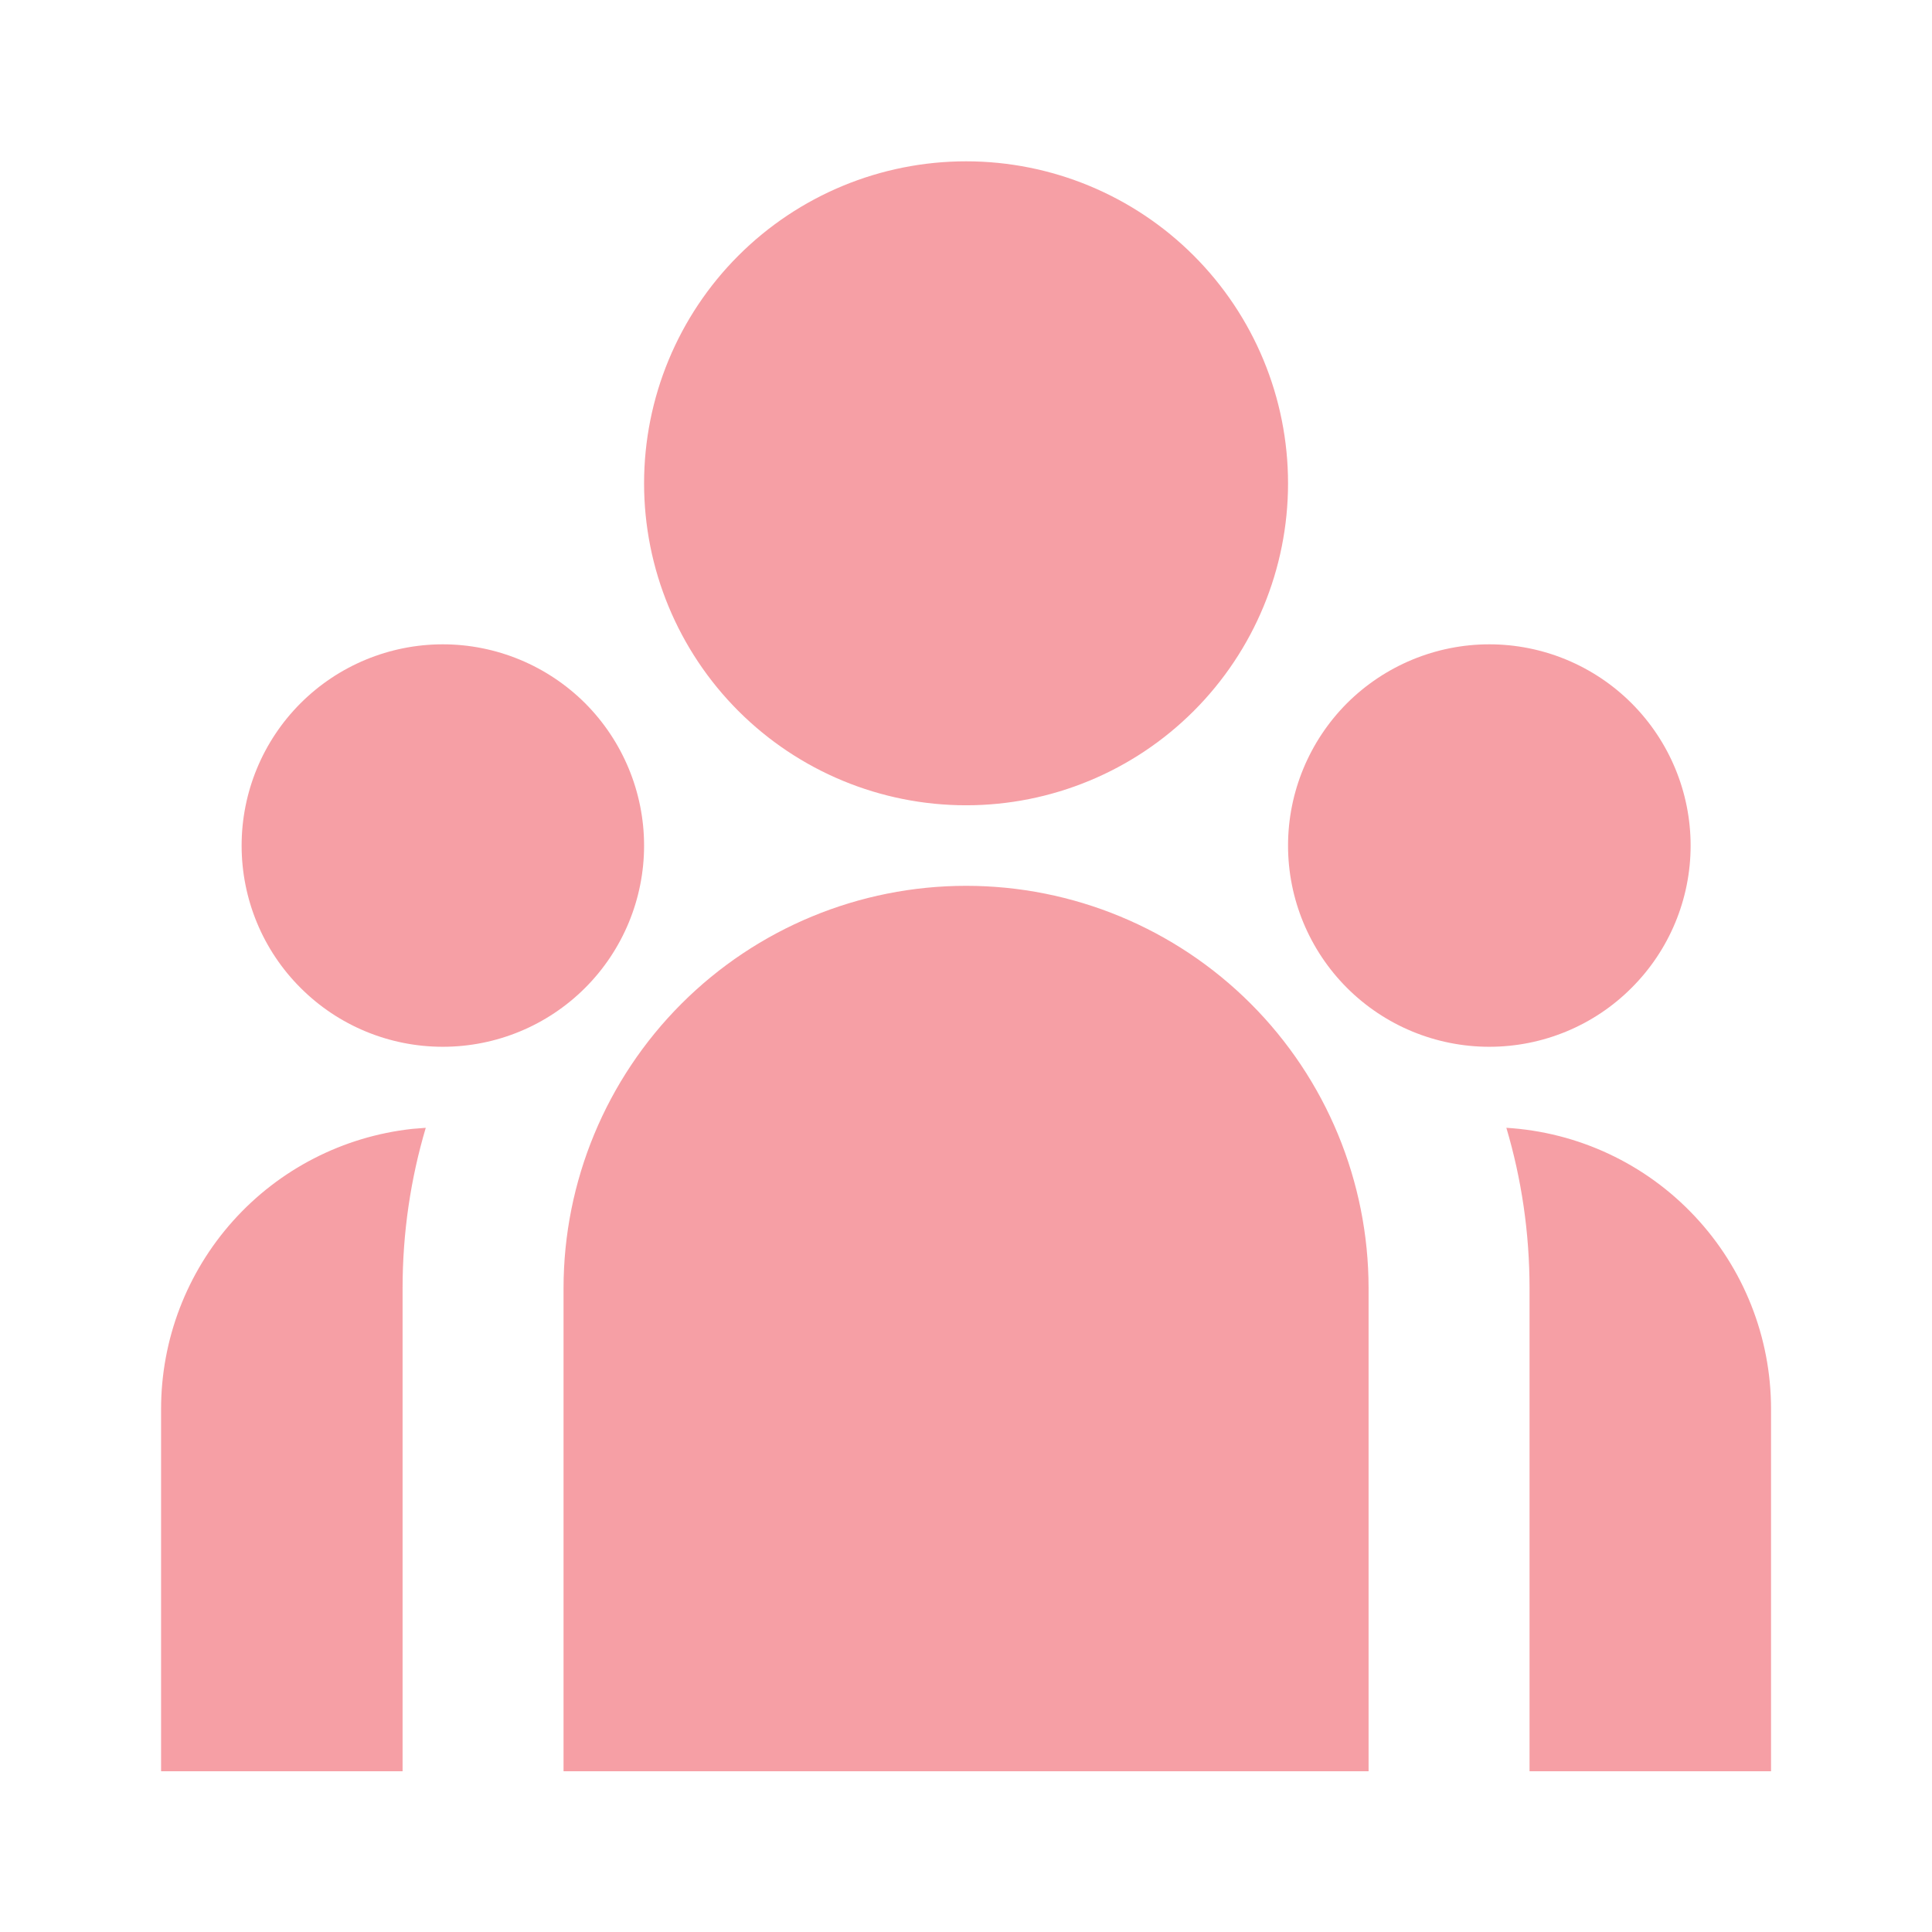 <svg width="16" height="16" viewBox="0 0 16 16" fill="none" xmlns="http://www.w3.org/2000/svg">
<path d="M8.001 6.669C8.708 6.669 9.386 6.388 9.886 5.888C10.386 5.388 10.667 4.71 10.667 4.003C10.667 3.295 10.386 2.617 9.886 2.117C9.386 1.617 8.708 1.336 8.001 1.336C7.293 1.336 6.615 1.617 6.115 2.117C5.615 2.617 5.334 3.295 5.334 4.003C5.334 4.71 5.615 5.388 6.115 5.888C6.615 6.388 7.293 6.669 8.001 6.669ZM3.667 8.669C4.109 8.669 4.533 8.494 4.846 8.181C5.158 7.869 5.334 7.445 5.334 7.003C5.334 6.561 5.158 6.137 4.846 5.824C4.533 5.512 4.109 5.336 3.667 5.336C3.225 5.336 2.801 5.512 2.489 5.824C2.176 6.137 2.001 6.561 2.001 7.003C2.001 7.445 2.176 7.869 2.489 8.181C2.801 8.494 3.225 8.669 3.667 8.669ZM14.001 7.003C14.001 7.445 13.825 7.869 13.512 8.181C13.2 8.494 12.776 8.669 12.334 8.669C11.892 8.669 11.468 8.494 11.155 8.181C10.843 7.869 10.667 7.445 10.667 7.003C10.667 6.561 10.843 6.137 11.155 5.824C11.468 5.512 11.892 5.336 12.334 5.336C12.776 5.336 13.2 5.512 13.512 5.824C13.825 6.137 14.001 6.561 14.001 7.003ZM8.001 7.336C8.885 7.336 9.733 7.687 10.358 8.312C10.983 8.937 11.334 9.785 11.334 10.669V14.669H4.667V10.669C4.667 9.785 5.019 8.937 5.644 8.312C6.269 7.687 7.117 7.336 8.001 7.336ZM3.334 10.669C3.334 10.207 3.401 9.761 3.526 9.34L3.413 9.349C2.841 9.412 2.313 9.683 1.929 10.112C1.546 10.54 1.334 11.094 1.334 11.669V14.669H3.334V10.669ZM14.667 14.669V11.669C14.667 11.075 14.441 10.503 14.033 10.07C13.626 9.637 13.069 9.376 12.475 9.34C12.6 9.761 12.667 10.207 12.667 10.669V14.669H14.667Z" fill="#EA0F1F" fill-opacity="0.4"/>
</svg>
